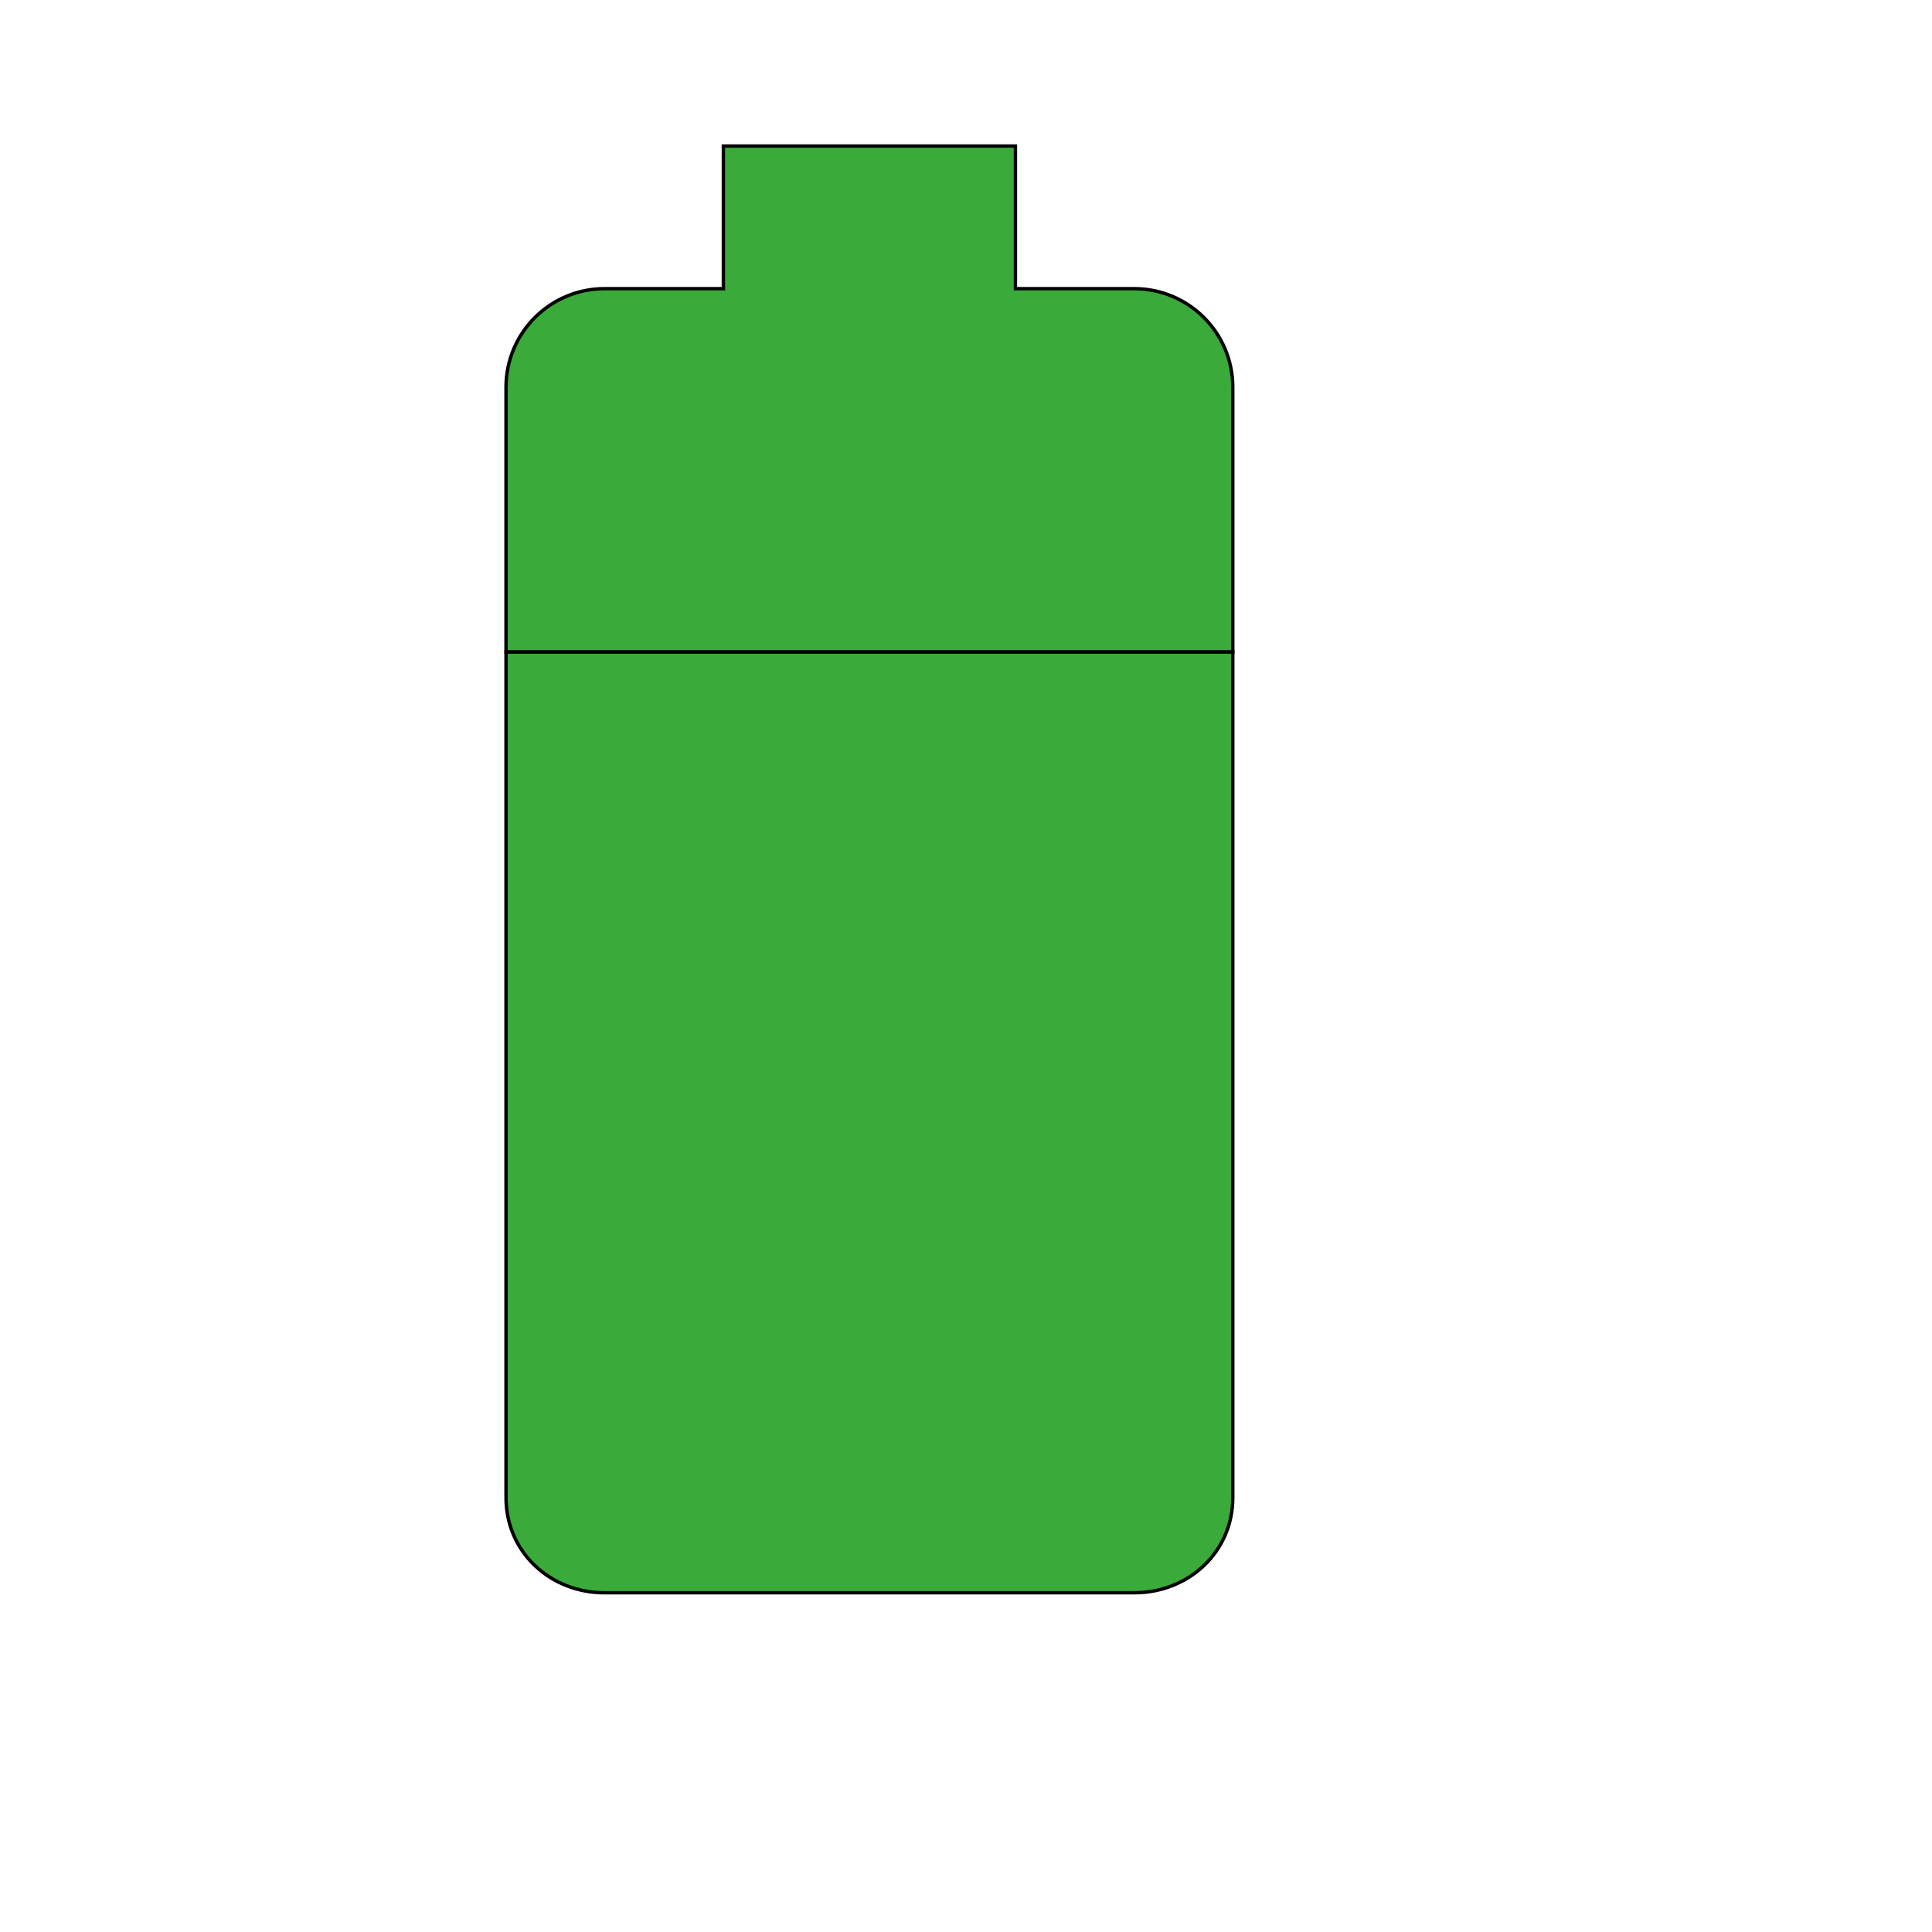 <svg id="th_wav_battery-80" width="100%" height="100%" xmlns="http://www.w3.org/2000/svg" version="1.1" xmlns:xlink="http://www.w3.org/1999/xlink" xmlns:svgjs="http://svgjs.com/svgjs" preserveAspectRatio="xMidYMin slice" data-uid="wav_battery-80" data-keyword="wav_battery-80" viewBox="0 0 512 512" transform="matrix(0.9,0,0,0.9,0,0)" data-colors="[&quot;#ffdf99&quot;,&quot;#3aaa3a&quot;,&quot;#3aaa3a&quot;]"><defs id="SvgjsDefs14295" fill="#ffdf99"></defs><path id="th_wav_battery-80_0" d="M363 114C363 98 350 85 334 85L299 85L299 43L213 43L213 85L178 85C162 85 149 98 149 114L149 192L363 192Z " fill-rule="evenodd" fill="#3aaa3a" stroke-width="1" stroke="#000000"></path><path id="th_wav_battery-80_1" d="M149 192L149 441C149 457 162 469 178 469L334 469C350 469 363 457 363 441L363 192Z " fill-rule="evenodd" fill="#3aaa3a" stroke-width="1" stroke="#000000"></path></svg>
